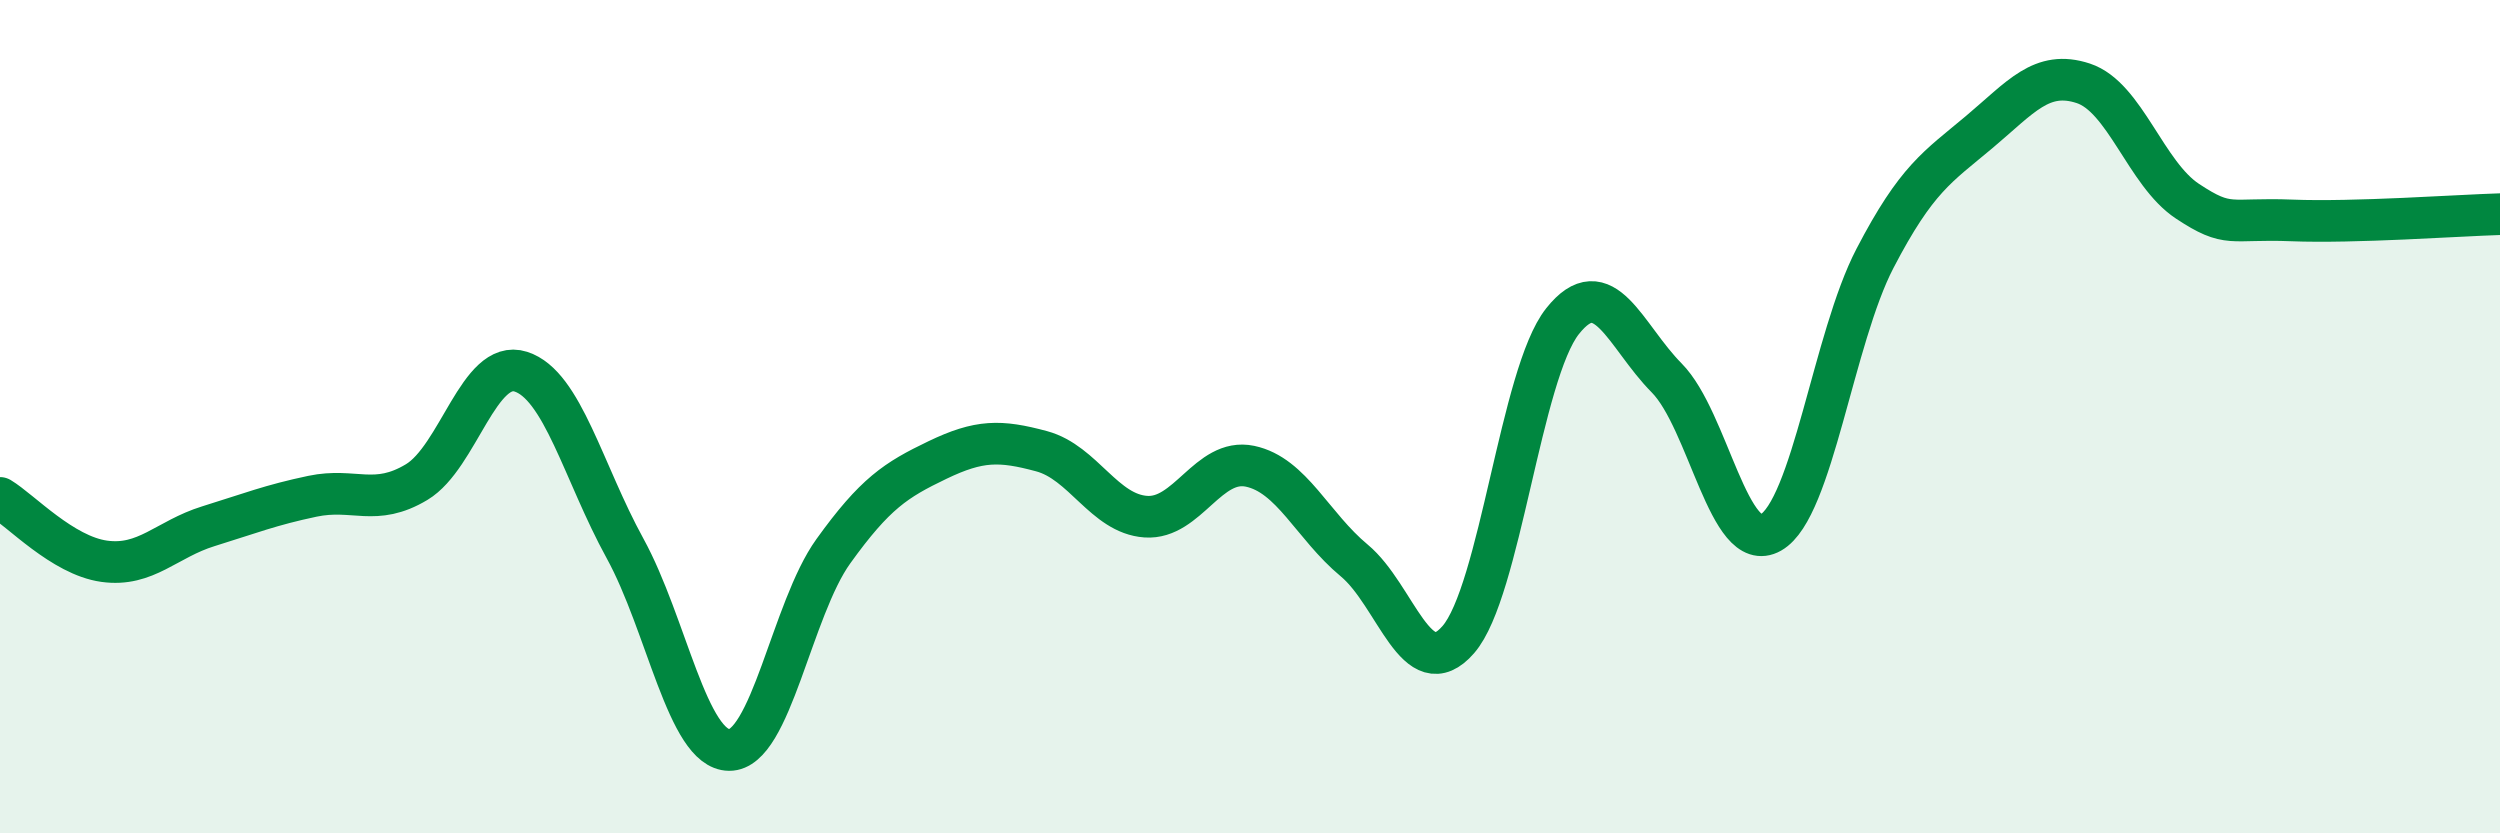 
    <svg width="60" height="20" viewBox="0 0 60 20" xmlns="http://www.w3.org/2000/svg">
      <path
        d="M 0,11.95 C 0.5,12.25 1.5,13.33 2.5,13.47 C 3.5,13.61 4,12.94 5,12.63 C 6,12.32 6.5,12.12 7.5,11.91 C 8.5,11.7 9,12.17 10,11.57 C 11,10.97 11.5,8.6 12.5,8.92 C 13.5,9.24 14,11.34 15,13.16 C 16,14.98 16.5,17.99 17.5,18 C 18.5,18.01 19,14.62 20,13.23 C 21,11.84 21.5,11.52 22.5,11.04 C 23.5,10.56 24,10.56 25,10.83 C 26,11.1 26.5,12.33 27.5,12.4 C 28.5,12.47 29,10.98 30,11.19 C 31,11.4 31.5,12.62 32.5,13.45 C 33.5,14.28 34,16.5 35,15.35 C 36,14.2 36.5,8.97 37.5,7.71 C 38.5,6.45 39,8.06 40,9.07 C 41,10.08 41.5,13.35 42.5,12.78 C 43.5,12.21 44,8.12 45,6.2 C 46,4.28 46.5,4.01 47.5,3.17 C 48.5,2.33 49,1.67 50,2 C 51,2.33 51.5,4.17 52.5,4.83 C 53.5,5.49 53.5,5.23 55,5.29 C 56.5,5.35 59,5.17 60,5.14L60 20L0 20Z"
        fill="#008740"
        opacity="0.1"
        stroke-linecap="round"
        stroke-linejoin="round"
      />
      <path
        d="M 0,11.95 C 0.5,12.25 1.5,13.33 2.5,13.47 C 3.5,13.61 4,12.94 5,12.63 C 6,12.32 6.5,12.12 7.5,11.91 C 8.5,11.7 9,12.17 10,11.57 C 11,10.97 11.5,8.6 12.5,8.92 C 13.5,9.24 14,11.34 15,13.16 C 16,14.98 16.5,17.99 17.5,18 C 18.5,18.01 19,14.62 20,13.23 C 21,11.84 21.5,11.52 22.5,11.04 C 23.5,10.56 24,10.56 25,10.83 C 26,11.1 26.5,12.33 27.5,12.4 C 28.5,12.47 29,10.98 30,11.19 C 31,11.4 31.5,12.62 32.5,13.45 C 33.5,14.28 34,16.5 35,15.35 C 36,14.2 36.5,8.97 37.5,7.71 C 38.5,6.45 39,8.06 40,9.07 C 41,10.08 41.5,13.35 42.5,12.78 C 43.5,12.21 44,8.12 45,6.2 C 46,4.28 46.5,4.01 47.5,3.17 C 48.5,2.33 49,1.67 50,2 C 51,2.33 51.5,4.17 52.5,4.83 C 53.5,5.49 53.5,5.23 55,5.29 C 56.5,5.35 59,5.17 60,5.14"
        stroke="#008740"
        stroke-width="1"
        fill="none"
        stroke-linecap="round"
        stroke-linejoin="round"
      />
    </svg>
  
